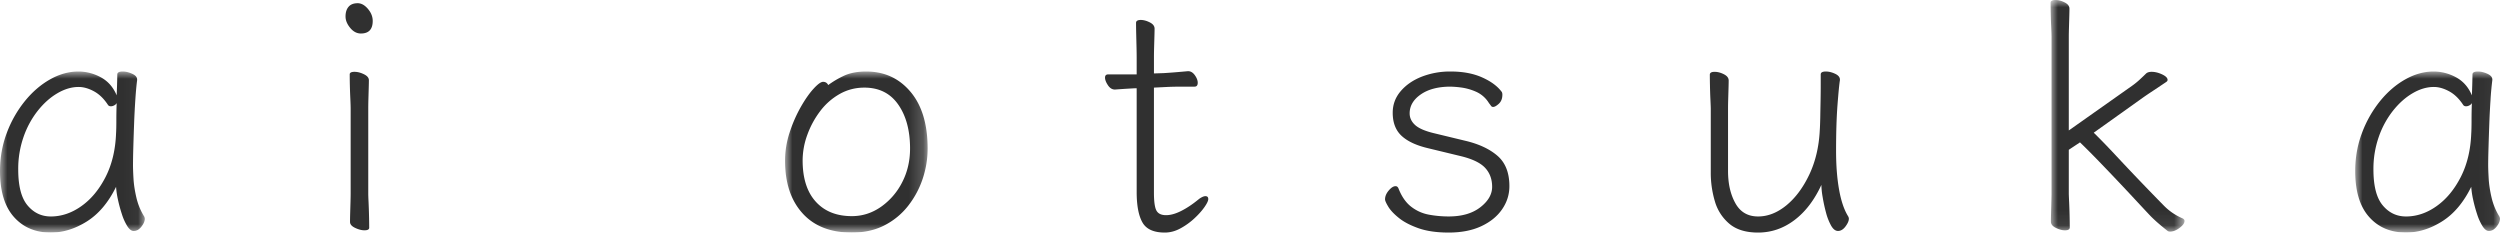 <svg width="172" height="16" xmlns="http://www.w3.org/2000/svg" xmlns:xlink="http://www.w3.org/1999/xlink"><defs><path id="a" d="M0 0h9.963v11.08H0z"/><path id="c" d="M0 0h9.809v11.08H0z"/><path id="e" d="M0 0h9.215v15.934H0z"/><path id="g" d="M0 0h9.962v11.08H0z"/></defs><g fill="none" fill-rule="evenodd"><g transform="translate(0 4.92)"><mask id="b" fill="#fff"><use xlink:href="#a"/></mask><path d="M7.862 2.327a.482.482 0 01-.23.066c-.089 0-.155-.03-.199-.088-.278-.429-.601-.743-.967-.942-.367-.2-.719-.3-1.056-.3-.484 0-.971.145-1.462.433-.492.288-.943.69-1.353 1.208a6.156 6.156 0 00-.978 1.806 6.647 6.647 0 00-.363 2.227c0 1.138.212 1.961.637 2.47.426.51.96.766 1.606.766.733 0 1.432-.237 2.1-.71.667-.472 1.22-1.137 1.66-1.994.44-.857.682-1.854.727-2.992.014-.222.021-.536.021-.942 0-.406.008-.794.022-1.163a.374.374 0 01-.165.155m1.452-.432A54.43 54.43 0 009.226 3.6c-.022.598-.041 1.156-.055 1.673A44.48 44.48 0 009.15 6.45c0 .192.01.491.033.897.022.407.088.846.198 1.319.11.473.29.909.539 1.308a.36.36 0 01.044.155c0 .162-.078.343-.231.542-.154.2-.334.3-.54.3-.146 0-.289-.108-.428-.322a3.564 3.564 0 01-.374-.82 9.764 9.764 0 01-.275-1.008 5.893 5.893 0 01-.131-.887c-.529 1.08-1.2 1.873-2.013 2.383-.814.51-1.639.764-2.474.764-1.056 0-1.902-.357-2.54-1.074C.319 9.289 0 8.236 0 6.848c0-.931.158-1.81.473-2.637a7.813 7.813 0 011.254-2.194c.52-.635 1.1-1.13 1.737-1.485C4.1.177 4.743 0 5.388 0c.542 0 1.06.133 1.55.399.491.266.855.68 1.089 1.241A53.676 53.676 0 008.071.2c0-.134.125-.2.374-.2.205 0 .421.052.649.155.227.103.34.237.34.399v.044c-.043.325-.084.757-.12 1.297" fill="#303030" mask="url(#b)"/></g><path d="M24.104 6.803a38.19 38.19 0 01-.044-1.684c0-.118.11-.177.33-.177.205 0 .421.055.648.166.228.11.341.248.341.41 0 .119-.004.3-.011.543l-.022.765c-.007.266-.01.487-.01.664v5.829c0 .089.006.288.021.598a42.88 42.88 0 01.044 1.75c0 .12-.11.178-.33.178-.19 0-.403-.055-.637-.166-.235-.11-.352-.247-.352-.41 0-.118.003-.314.01-.587l.023-.809c.007-.266.01-.45.01-.554V7.49c0-.147-.007-.376-.021-.687m-.011-4.886c-.213-.258-.32-.52-.32-.787 0-.28.07-.502.21-.665.139-.162.348-.244.626-.244.25 0 .484.13.704.389.22.258.33.535.33.83 0 .577-.272.865-.814.865-.278 0-.524-.13-.736-.388" fill="#303030"/><g transform="translate(54.012 4.92)"><mask id="d" fill="#fff"><use xlink:href="#c"/></mask><path d="M6.587 9.319A4.597 4.597 0 008.05 7.635c.366-.702.55-1.48.55-2.338 0-1.241-.272-2.25-.815-3.025-.542-.776-1.32-1.164-2.33-1.164-.617 0-1.185.148-1.705.443a4.37 4.37 0 00-1.342 1.186 6.133 6.133 0 00-.88 1.629 5.147 5.147 0 00-.319 1.751c0 1.226.301 2.172.902 2.836.601.665 1.43.997 2.485.997.719 0 1.382-.21 1.99-.631M4.037.299C4.454.1 4.97 0 5.586 0c1.246 0 2.262.466 3.046 1.397.784.93 1.177 2.23 1.177 3.9 0 .709-.114 1.404-.341 2.083-.228.68-.561 1.3-1.001 1.862a4.878 4.878 0 01-1.627 1.34c-.645.333-1.393.499-2.244.499-1.466 0-2.599-.443-3.397-1.33C.399 8.865 0 7.661 0 6.14c0-.665.106-1.319.32-1.962a9.49 9.49 0 01.769-1.75c.3-.524.593-.942.88-1.252.285-.31.501-.466.648-.466.161 0 .279.074.352.222A6.204 6.204 0 014.036.3" fill="#303030" mask="url(#d)"/></g><path d="M82.932 13.496c.132 0 .197.066.197.2 0 .118-.087.303-.263.554-.176.251-.407.51-.693.775a4.706 4.706 0 01-.957.687c-.352.192-.71.288-1.077.288-.763 0-1.276-.232-1.54-.698-.264-.465-.396-1.163-.396-2.094V6.072h-.087c-.323.015-.792.044-1.408.089-.19 0-.352-.1-.484-.3-.132-.199-.198-.372-.198-.52 0-.148.073-.222.22-.222h1.957V3.944c0-.147-.003-.376-.01-.686l-.023-.953c-.007-.325-.01-.569-.01-.732 0-.132.11-.2.33-.2.19 0 .395.057.615.167.22.11.33.255.33.433 0 .118-.004.299-.011.543l-.022.764c-.007.266-.01.487-.01.664v1.109l.66-.022c.263-.015.57-.037.923-.067.351-.03.6-.051.748-.066h.021c.176 0 .33.092.462.277.132.185.198.358.198.52 0 .177-.073.266-.22.266h-.835c-.41 0-.763.008-1.056.022l-.902.045v7.224c0 .621.059 1.035.176 1.242.117.207.337.31.66.31.307 0 .652-.096 1.034-.288.38-.192.761-.444 1.143-.754l.11-.088c.176-.119.315-.178.418-.178m13.492-4.155c-.403-.377-.605-.905-.605-1.585 0-.561.183-1.055.55-1.484.366-.43.85-.761 1.451-.998a5.364 5.364 0 011.98-.354c.836 0 1.554.133 2.155.399.6.265 1.048.59 1.342.975.043.044.066.118.066.221 0 .267-.082.473-.242.621-.162.148-.294.222-.397.222a.169.169 0 01-.143-.078 5.069 5.069 0 00-.142-.188 1.97 1.97 0 00-.902-.787 3.76 3.76 0 00-1.034-.288 7.073 7.073 0 00-.703-.056c-.85 0-1.532.178-2.046.532-.513.355-.77.79-.77 1.308 0 .31.13.58.385.809.257.229.7.417 1.331.565l2.111.51c.938.221 1.679.568 2.222 1.041.542.473.813 1.167.813 2.083 0 .576-.168 1.108-.506 1.596-.337.487-.817.875-1.44 1.163-.623.289-1.367.432-2.232.432-.822 0-1.514-.1-2.079-.299-.564-.2-1.015-.436-1.352-.71-.338-.272-.58-.531-.726-.775-.147-.244-.22-.41-.22-.498 0-.207.084-.41.253-.61.169-.199.326-.299.473-.299.088 0 .154.052.198.155.22.562.513.983.88 1.263.366.281.773.462 1.22.543a7.54 7.54 0 001.353.122c.91 0 1.634-.21 2.177-.631.543-.421.814-.89.814-1.408 0-.531-.165-.97-.495-1.318-.33-.347-.906-.617-1.727-.809l-2.199-.532c-.806-.192-1.411-.476-1.814-.853m29.997-2.139c-.066.858-.099 1.92-.099 3.192 0 1.004.07 1.894.21 2.67.139.776.347 1.385.626 1.828.03.06.044.111.044.155 0 .148-.077.326-.231.532-.154.207-.327.31-.517.31-.176 0-.333-.121-.473-.365a3.826 3.826 0 01-.352-.898 10.91 10.91 0 01-.23-1.063 5.374 5.374 0 01-.088-.842c-.485 1.049-1.104 1.858-1.859 2.426-.755.569-1.587.853-2.496.853-.835 0-1.492-.2-1.968-.598a3.15 3.15 0 01-1.001-1.54 6.876 6.876 0 01-.286-2.006V7.49c0-.089-.008-.288-.022-.598-.015-.31-.026-.639-.033-.986a36.44 36.44 0 01-.01-.765c0-.133.11-.199.33-.199.204 0 .417.055.637.166.22.111.33.255.33.432 0 .119-.004.3-.011.543l-.022.753c-.008.26-.011.477-.011.654v4.278c0 .872.168 1.61.506 2.215.337.607.857.91 1.561.91.674 0 1.323-.255 1.947-.765.622-.51 1.146-1.211 1.572-2.106.425-.893.667-1.909.725-3.047.015-.222.026-.52.034-.897.006-.377.014-.769.022-1.175.007-.406.01-.771.01-1.097V5.12c0-.133.117-.2.352-.2.206 0 .418.053.638.156.22.103.33.237.33.399v.044c-.044.266-.099.828-.165 1.684" fill="#303030"/><g transform="translate(141.08)"><mask id="f" fill="#fff"><use xlink:href="#e"/></mask><path d="M.044 1.884C.029 1.574.018 1.256.011.93A32.117 32.117 0 010 .2C0 .066.11 0 .33 0c.205 0 .418.055.638.166.22.111.33.255.33.432 0 .119-.004.3-.011.543l-.022.765c-.008.266-.012.488-.012.665v6.404l4.333-3.058a5.24 5.24 0 00.561-.454c.183-.17.319-.3.407-.388.088-.089.22-.133.396-.133.234 0 .476.06.726.177.249.119.374.244.374.377 0 .06-.038.11-.11.155l-.88.588c-.28.184-.514.343-.704.476L2.969 9.13c.425.414.923.927 1.496 1.54a181.908 181.908 0 003.342 3.49c.367.37.792.658 1.276.865.088.045.132.104.132.178 0 .147-.114.306-.34.476-.228.17-.445.255-.65.255-.088 0-.154-.023-.198-.067a16 16 0 01-.594-.487 9.905 9.905 0 01-.55-.51c-.293-.31-.648-.69-1.066-1.141a177.008 177.008 0 00-2.661-2.804c-.433-.443-.81-.82-1.133-1.13l-.77.51v2.992c0 .088.008.288.023.598a42.682 42.682 0 01.044 1.751c0 .133-.11.2-.33.2-.191 0-.4-.056-.627-.167-.227-.11-.341-.255-.341-.432 0-.118.004-.314.011-.587l.022-.81c.007-.265.011-.45.011-.553V2.57c0-.148-.008-.377-.022-.687" fill="#303030" mask="url(#f)"/></g><g transform="translate(162.038 4.92)"><mask id="h" fill="#fff"><use xlink:href="#g"/></mask><path d="M7.862 2.327a.48.48 0 01-.23.066c-.089 0-.154-.03-.198-.088-.28-.429-.602-.743-.968-.942-.367-.2-.719-.3-1.056-.3-.484 0-.971.145-1.462.433-.492.288-.942.69-1.353 1.208a6.169 6.169 0 00-.978 1.806 6.659 6.659 0 00-.363 2.227c0 1.138.212 1.961.638 2.47.424.51.96.766 1.605.766.733 0 1.433-.237 2.1-.71.667-.472 1.22-1.137 1.66-1.994.44-.857.682-1.854.726-2.992.015-.222.022-.536.022-.942 0-.406.007-.794.022-1.163a.379.379 0 01-.165.155m1.452-.432A54.48 54.48 0 009.226 3.6c-.022.598-.04 1.156-.055 1.673-.015.518-.022.909-.022 1.175 0 .192.011.491.033.897.022.407.088.846.198 1.319.11.473.29.909.538 1.308.03.059.044.11.044.155 0 .162-.076.343-.23.542-.154.2-.334.3-.54.3-.146 0-.29-.108-.428-.322a3.564 3.564 0 01-.374-.82 9.76 9.76 0 01-.275-1.008 5.837 5.837 0 01-.132-.887c-.528 1.08-1.198 1.873-2.012 2.383-.814.51-1.639.764-2.474.764-1.056 0-1.903-.357-2.54-1.074C.319 9.289 0 8.236 0 6.848c0-.931.157-1.81.473-2.637a7.837 7.837 0 011.253-2.194c.52-.635 1.1-1.13 1.738-1.485C4.1.177 4.743 0 5.388 0c.542 0 1.06.133 1.55.399.492.266.854.68 1.09 1.241A60.071 60.071 0 008.07.2c0-.134.125-.2.374-.2.206 0 .421.052.649.155.227.103.341.237.341.399v.044a20.35 20.35 0 00-.121 1.297" fill="#303030" mask="url(#h)"/></g></g></svg>